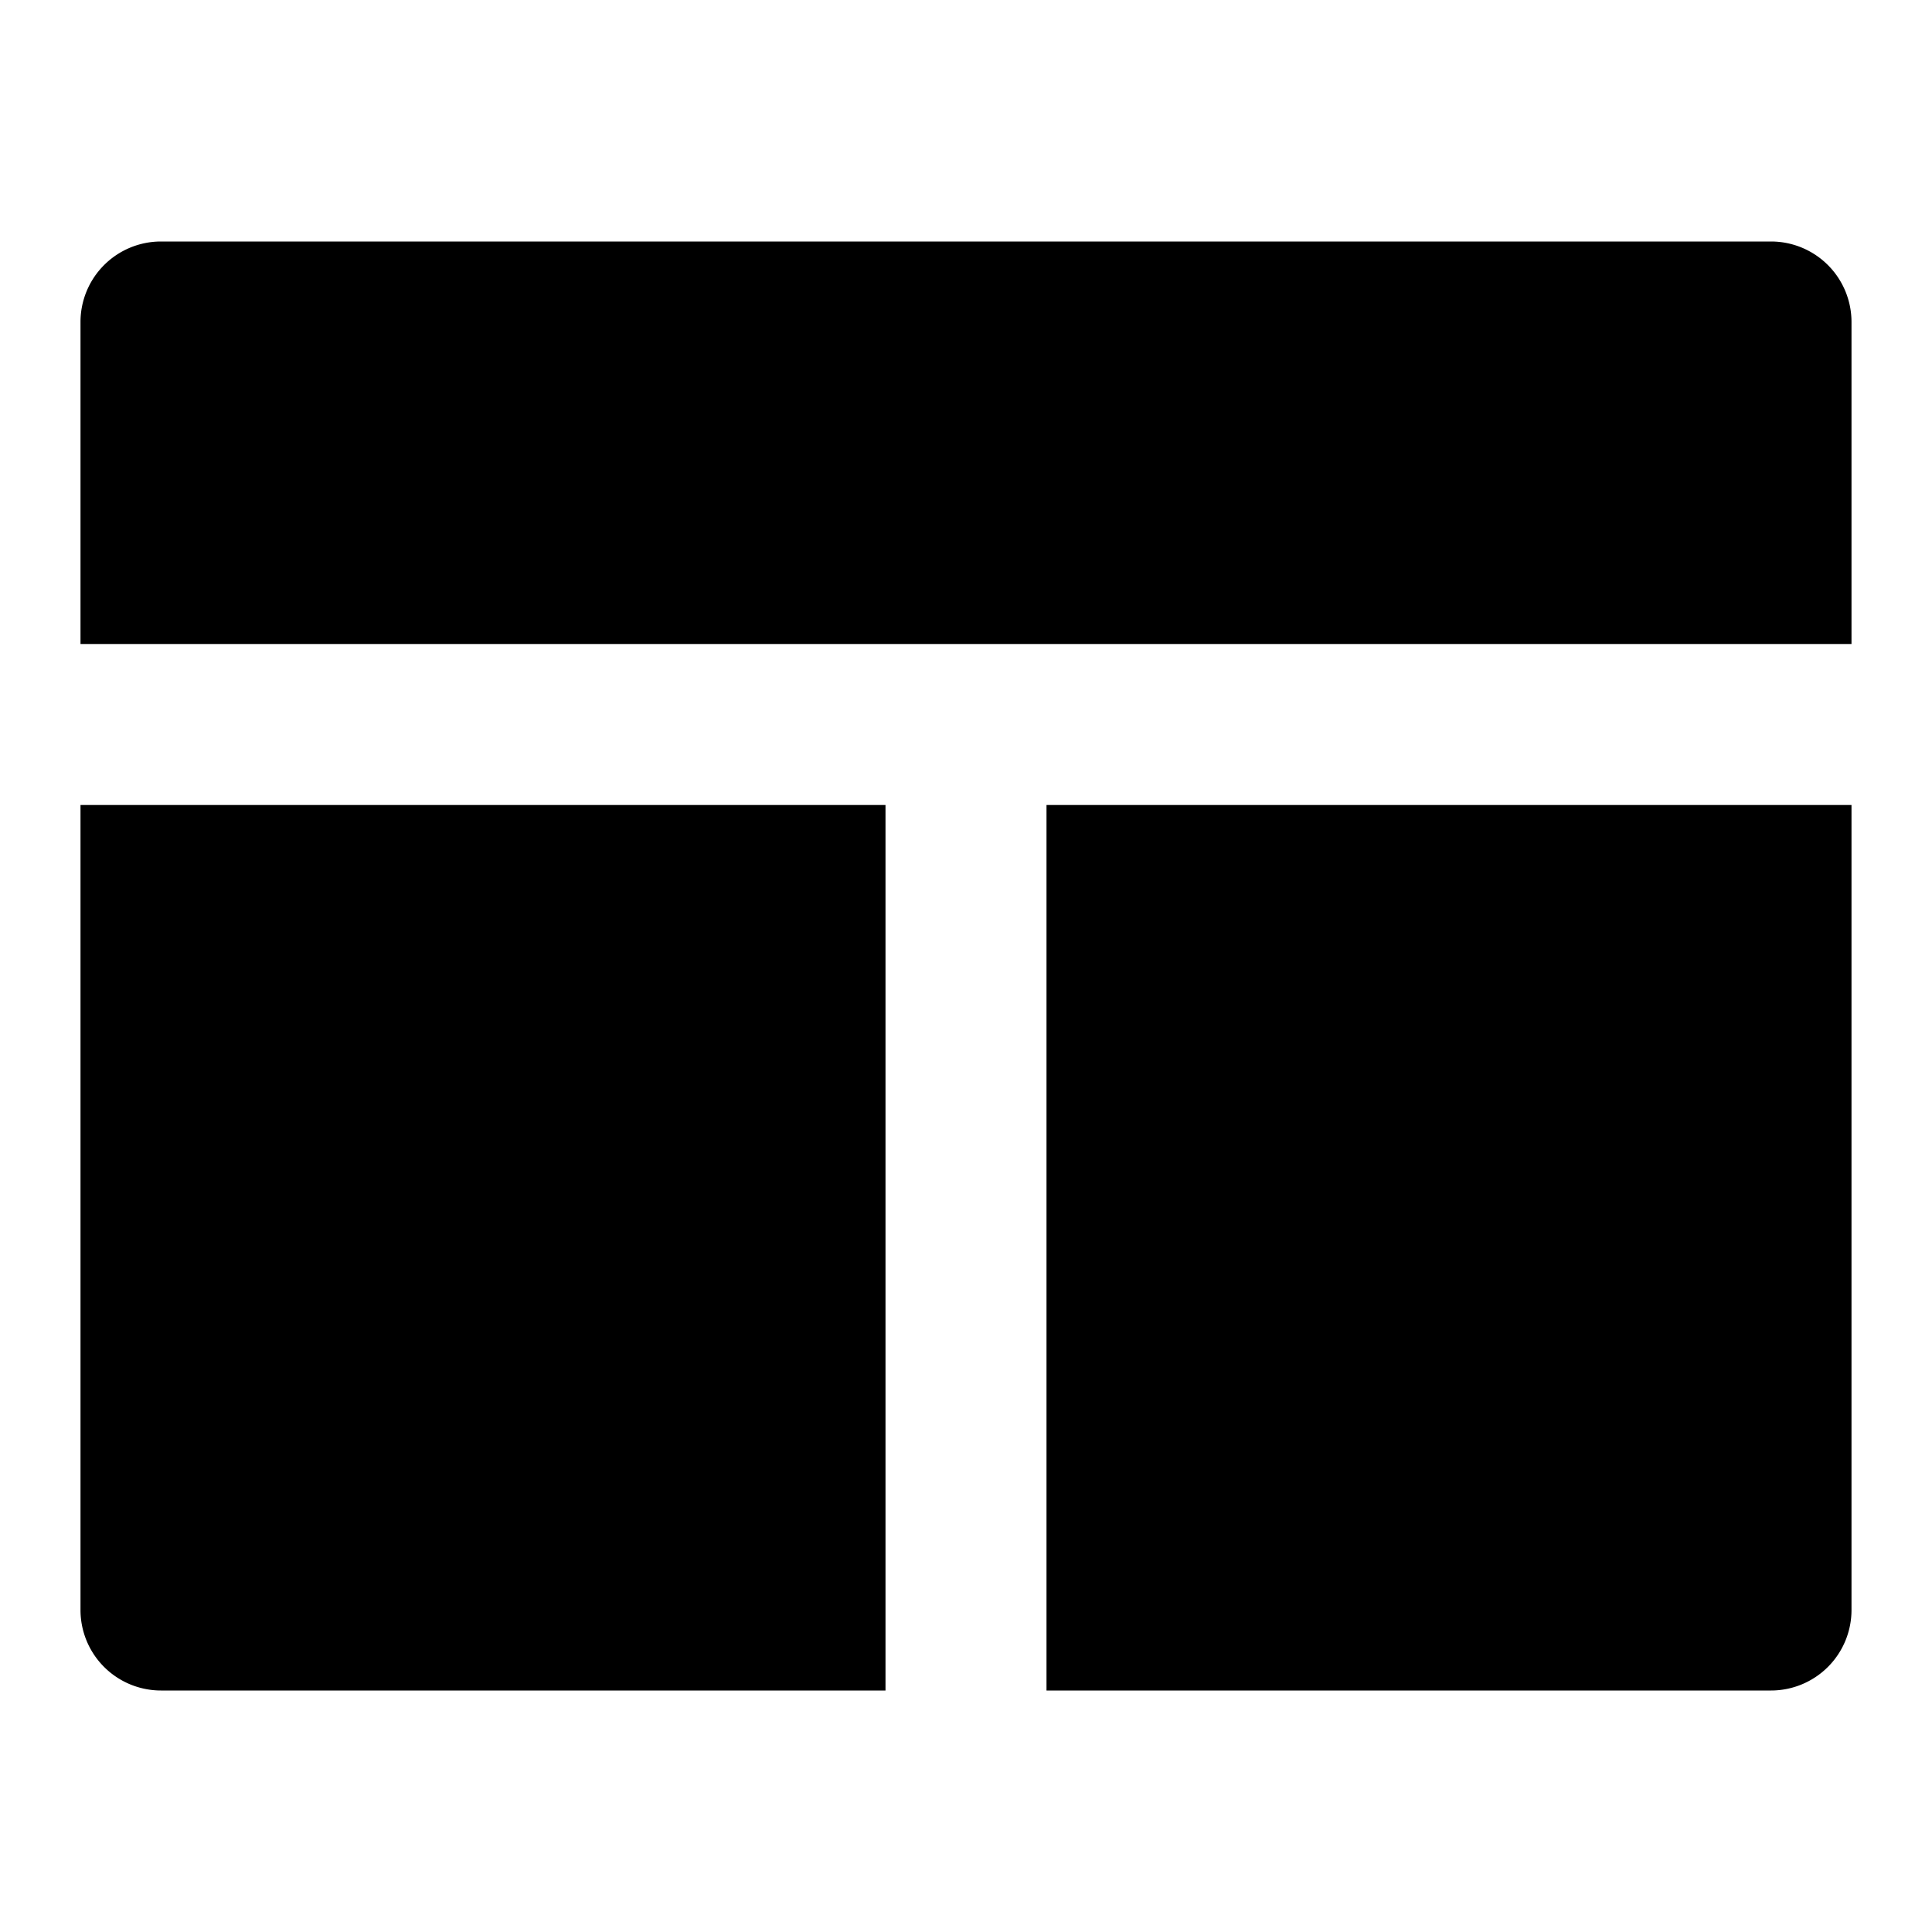 <?xml version="1.0" encoding="utf-8"?><!-- Скачано с сайта svg4.ru / Downloaded from svg4.ru -->
<svg width="800px" height="800px" viewBox="0 0 48 48" xmlns="http://www.w3.org/2000/svg">
  <title>layout-two-solid</title>
  <g id="Layer_2" data-name="Layer 2">
    <g id="invisible_box" data-name="invisible box">
      <rect width="48" height="48" fill="none"/>
    </g>
    <g id="icons_Q2" data-name="icons Q2">
      <path d="M46,16H2V8A2,2,0,0,1,4,6H44a2,2,0,0,1,2,2ZM2,40a2,2,0,0,0,2,2H22V20H2ZM46,20H26V42H44a2,2,0,0,0,2-2Z"/>
    </g>
  </g>
</svg>